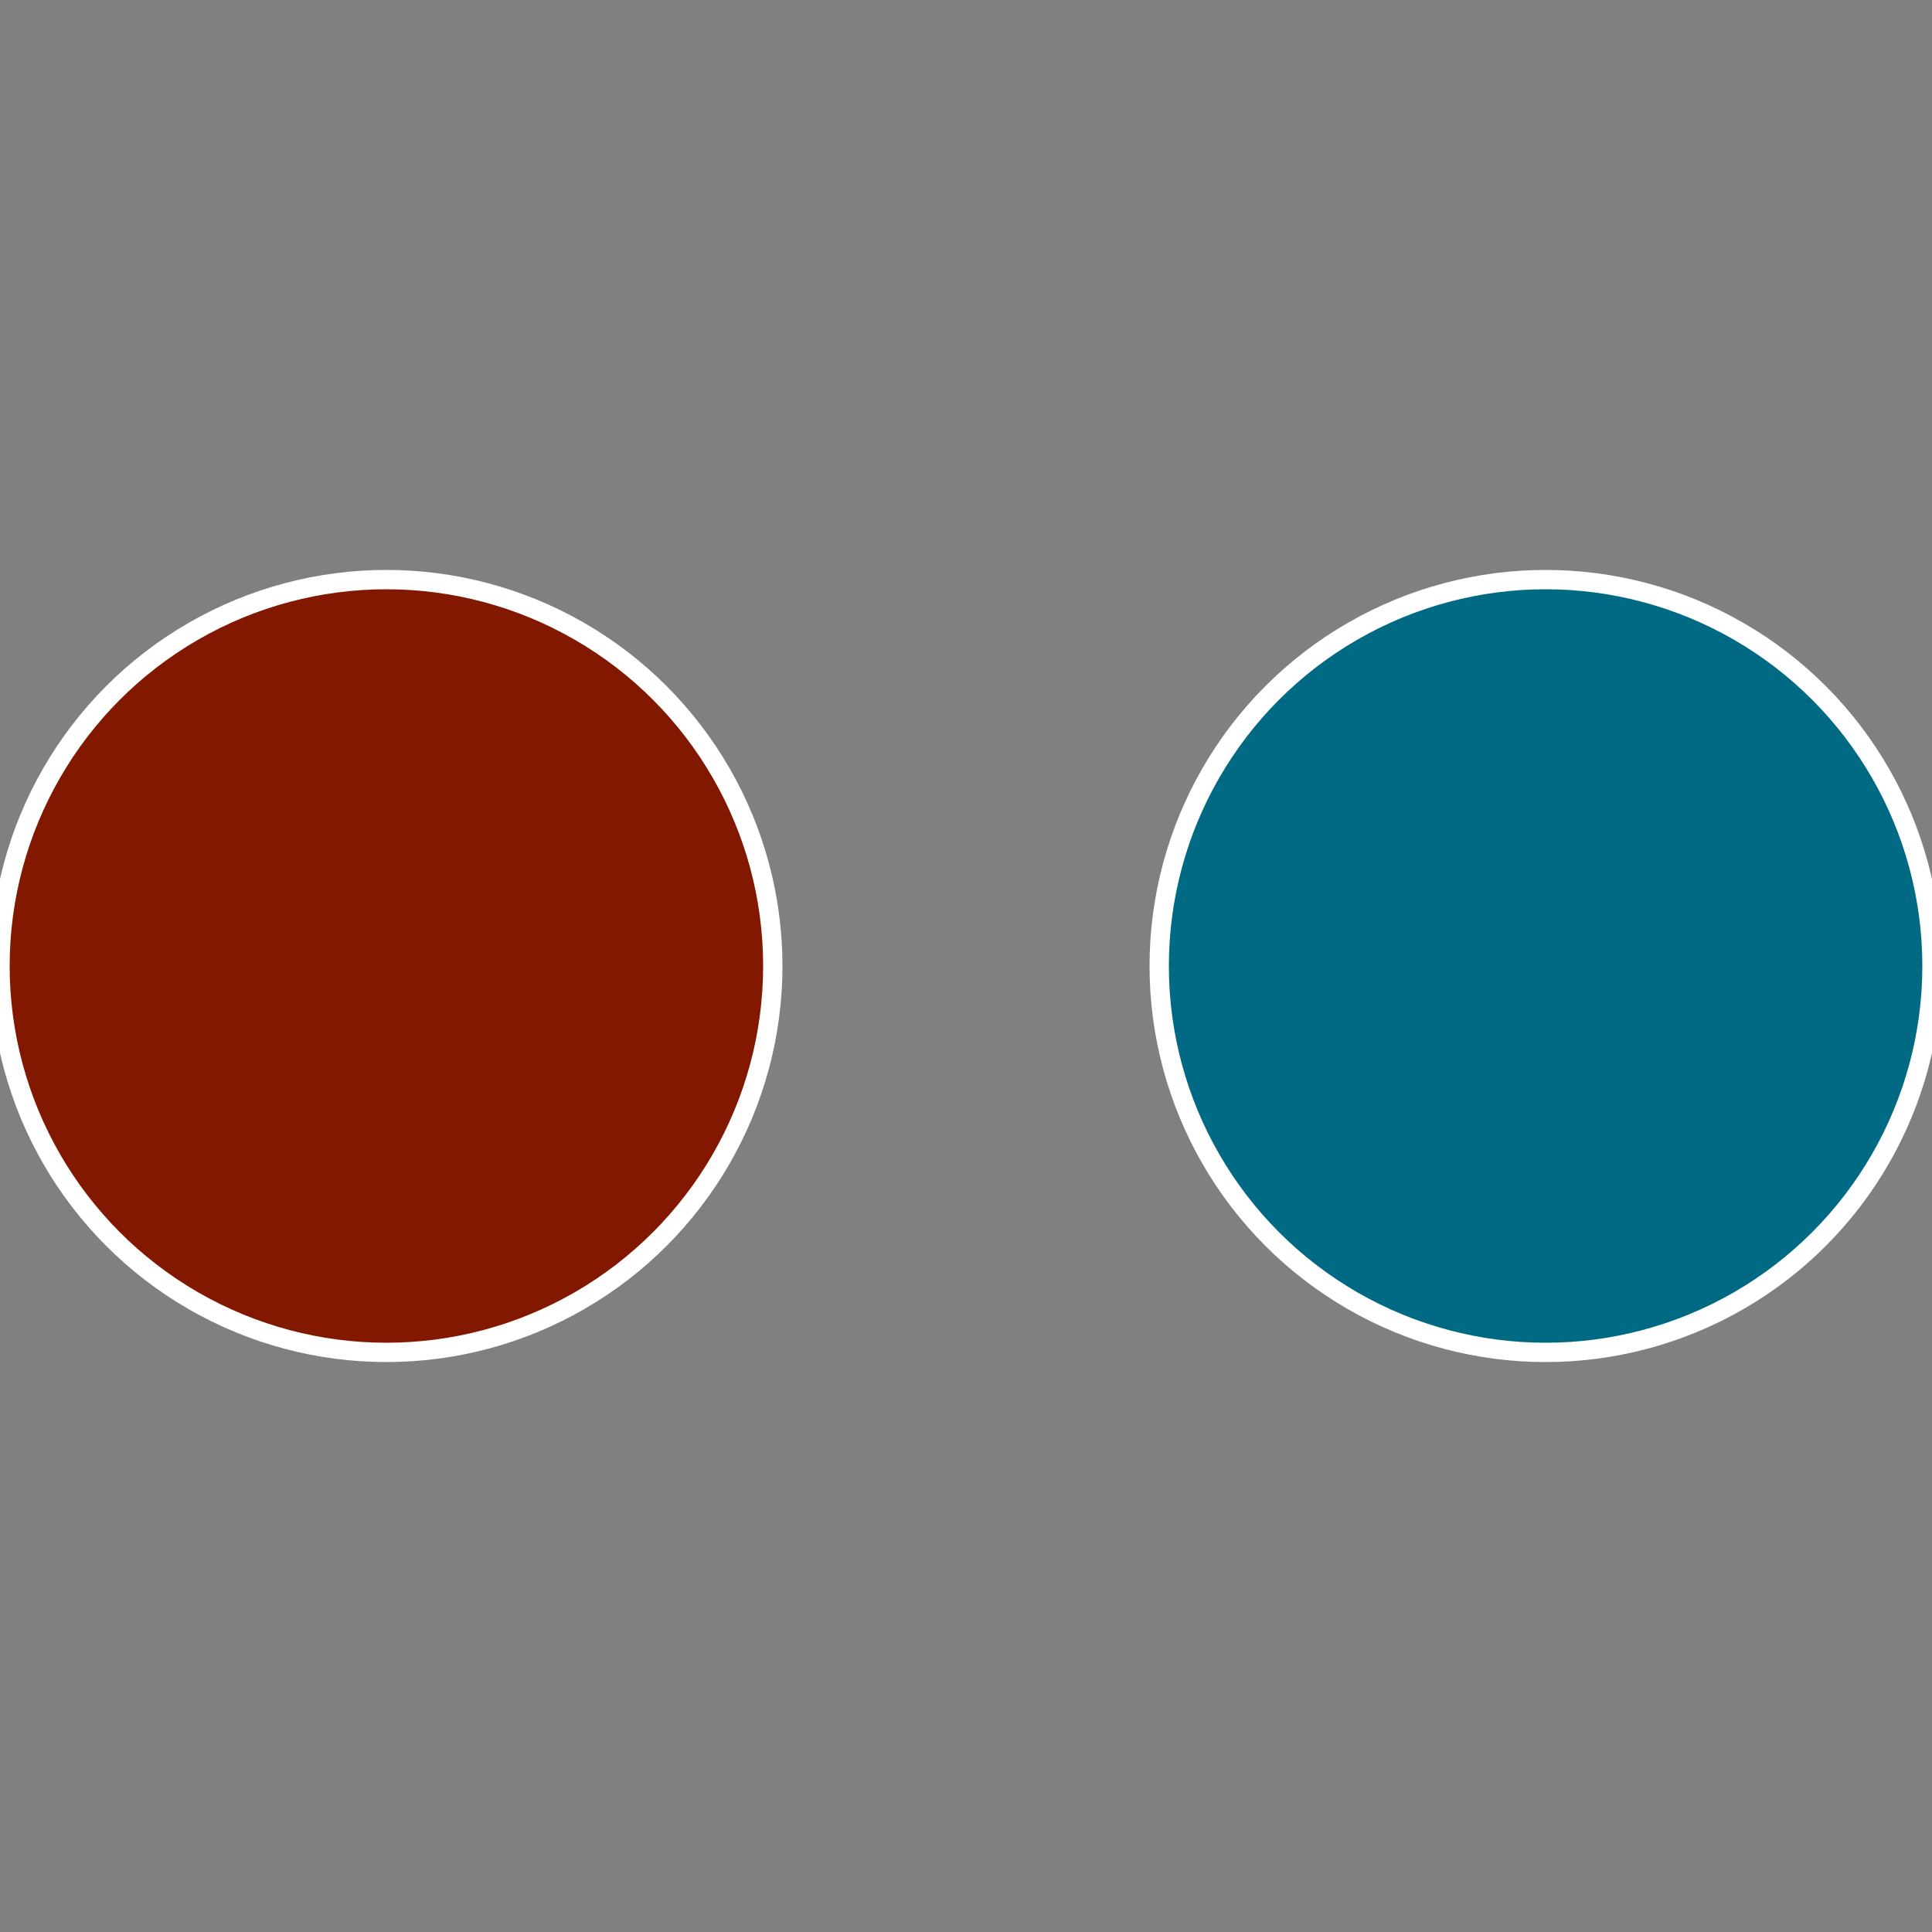 <?xml version="1.0" standalone="no"?>
<svg width="500" height="500" viewBox="-1 -1 2 2" xmlns="http://www.w3.org/2000/svg">
 
                <rect x="-1" y="-1" width="2" height="2" fill="#808080" stroke="none"/>
 
                <circle cx="0.6" cy="0" r="0.4" fill="#006983" stroke="#fff" stroke-width="1%" />
             
                <circle cx="-0.6" cy="7.3478807948841E-17" r="0.4" fill="#831800" stroke="#fff" stroke-width="1%" />
            </svg>
